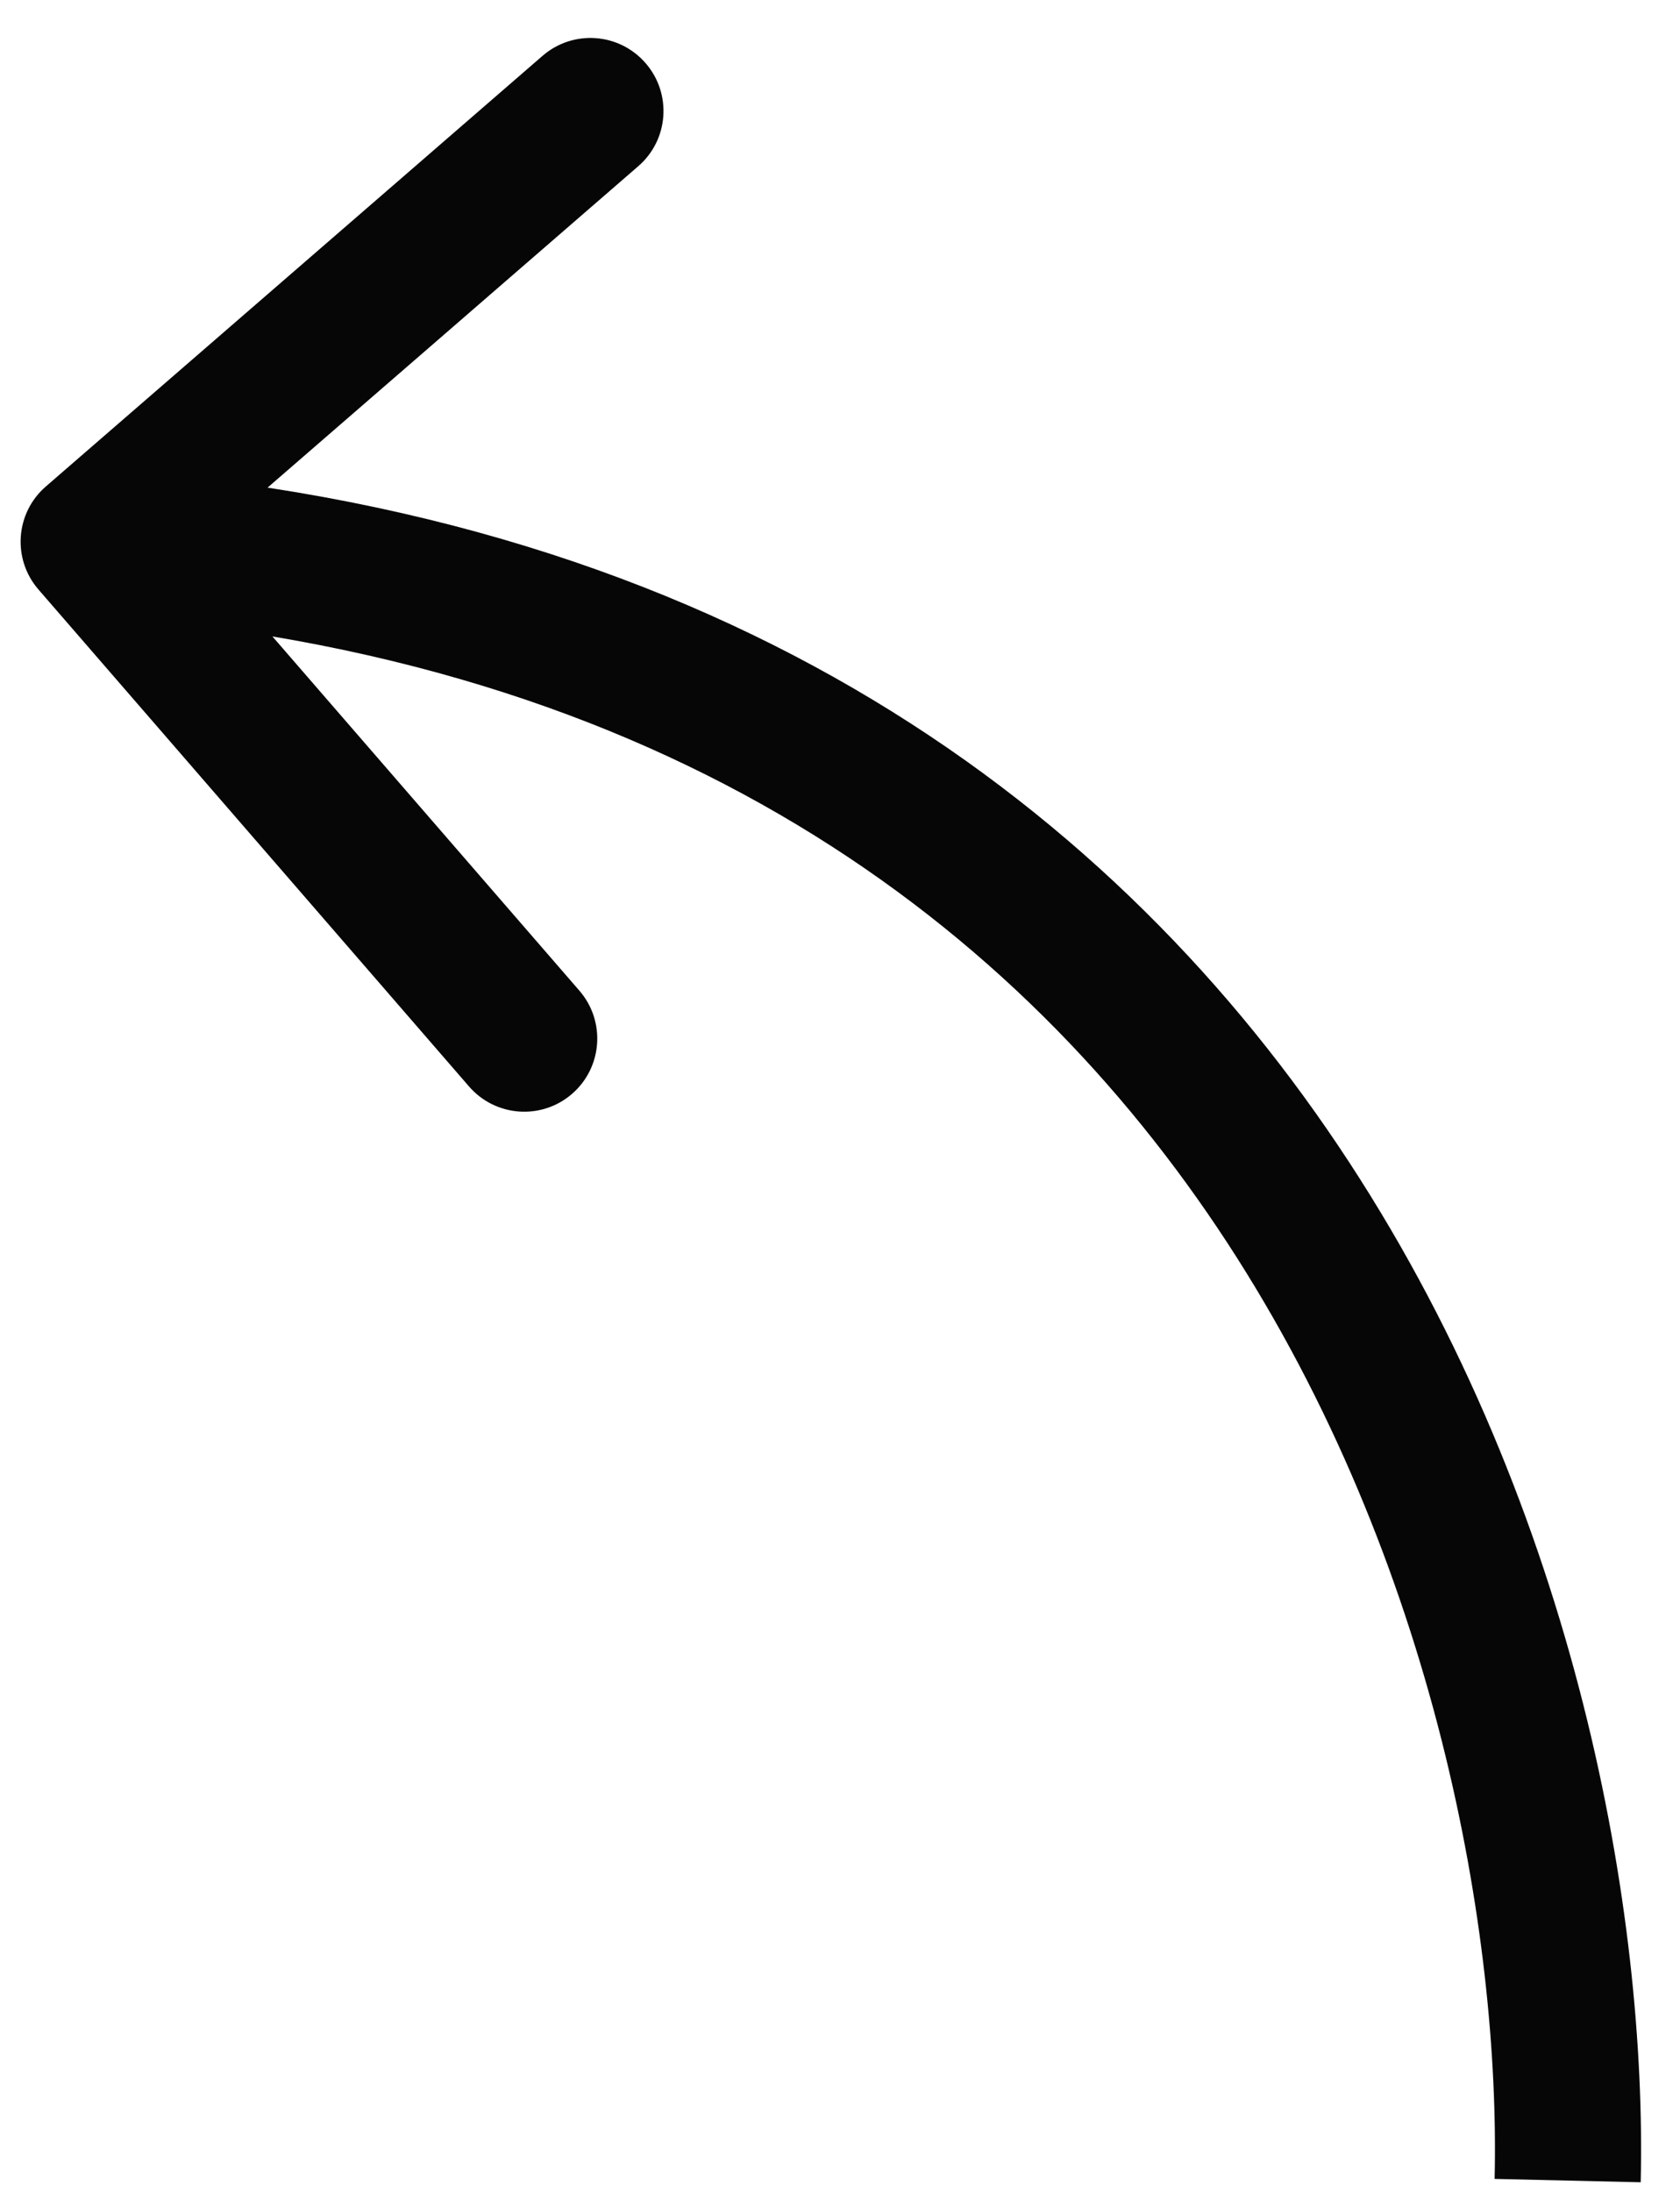 <?xml version="1.0" encoding="UTF-8"?> <svg xmlns="http://www.w3.org/2000/svg" width="23" height="30" viewBox="0 0 23 30" fill="none"><path d="M0.627 6.659C0.21 7.02 0.165 7.652 0.527 8.069L6.421 14.87C6.783 15.288 7.415 15.333 7.832 14.971C8.249 14.609 8.294 13.978 7.933 13.56L2.693 7.515L8.738 2.275C9.156 1.914 9.201 1.282 8.839 0.865C8.477 0.447 7.846 0.402 7.428 0.764L0.627 6.659ZM21.462 29.845L22.462 29.868C22.547 26.217 21.601 20.695 18.47 15.906C15.309 11.07 9.947 7.03 1.354 6.417L1.282 7.414L1.211 8.412C9.151 8.979 13.96 12.662 16.796 17C19.662 21.385 20.54 26.488 20.462 29.822L21.462 29.845Z" fill="#060606"></path></svg> 